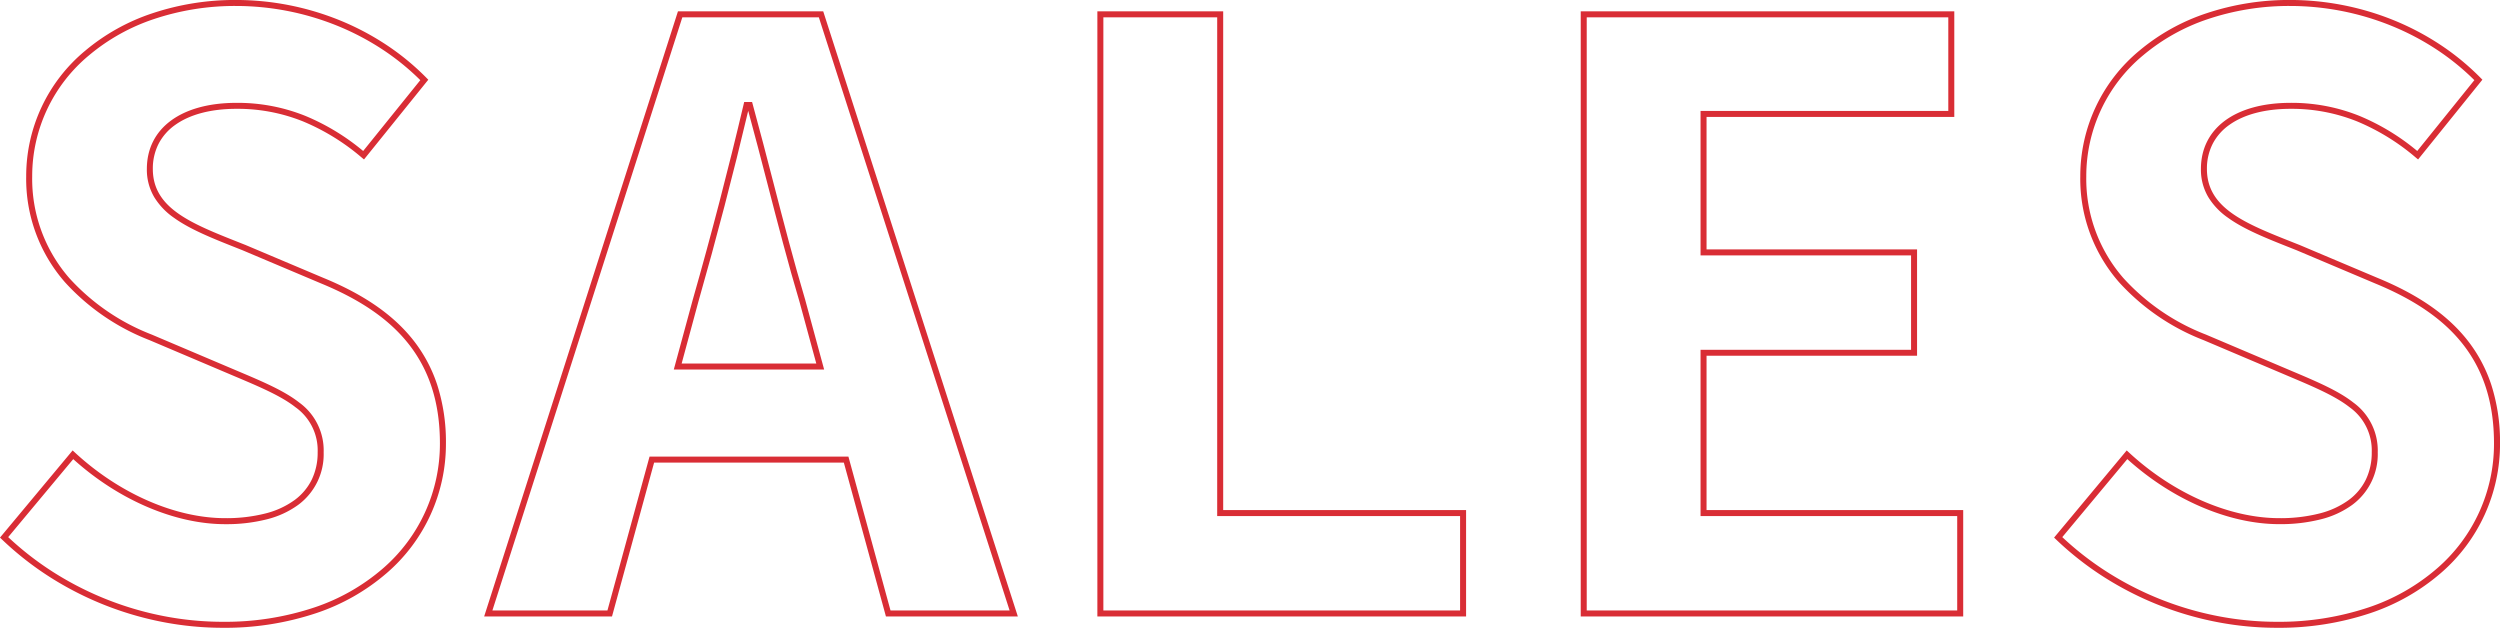 <svg xmlns="http://www.w3.org/2000/svg" width="416.841" height="104.676" viewBox="0 0 416.841 104.676"><g transform="translate(15.815 -1381)"><path d="M37.131,104.68a52.8,52.8,0,0,1-10.062-.977A54.228,54.228,0,0,1,8.331,96.23,51.9,51.9,0,0,1,.337,89.962L0,89.639,12.111,75.106l.387.357C19.9,82.312,29.263,86.4,37.537,86.4a26.405,26.405,0,0,0,6.745-.789A14.144,14.144,0,0,0,49.1,83.395a9.334,9.334,0,0,0,2.888-3.432,10.31,10.31,0,0,0,.977-4.537,8.828,8.828,0,0,0-3.683-7.511c-2.409-1.895-5.951-3.393-10.053-5.129l-.944-.4-13.364-5.67a37.158,37.158,0,0,1-14.1-9.666A26.153,26.153,0,0,1,4.368,29.393,27.147,27.147,0,0,1,14.23,8.442,34.07,34.07,0,0,1,25.322,2.248,43.511,43.511,0,0,1,39.426,0,46.092,46.092,0,0,1,56.591,3.365a44.485,44.485,0,0,1,7.753,4.069A41.649,41.649,0,0,1,71.1,12.979l.312.318L60.692,26.591l-.39-.324a36.848,36.848,0,0,0-9.756-6.012,29.205,29.205,0,0,0-11.12-2.107c-4.235,0-7.77.93-10.221,2.69a8.85,8.85,0,0,0-2.756,3.132,9.085,9.085,0,0,0-.967,4.206c0,6.558,6.369,9.079,14.433,12.27l.91.361.01,0,13.1,5.535c6.65,2.733,11.495,6.061,14.807,10.17a24.261,24.261,0,0,1,4.152,7.637,31.178,31.178,0,0,1,1.46,9.788,28.412,28.412,0,0,1-9.873,21.62,34.82,34.82,0,0,1-11.707,6.663A47.962,47.962,0,0,1,37.131,104.68ZM1.367,89.561a50.968,50.968,0,0,0,7.5,5.826,53.228,53.228,0,0,0,18.392,7.334,51.8,51.8,0,0,0,9.871.959,46.967,46.967,0,0,0,15.313-2.4A33.826,33.826,0,0,0,63.817,94.81,27.425,27.425,0,0,0,73.35,73.942c0-6.8-1.763-12.3-5.39-16.8-3.2-3.975-7.919-7.2-14.414-9.874L40.452,41.736l-.9-.358c-4.008-1.586-7.794-3.084-10.519-5.041a11.53,11.53,0,0,1-3.311-3.455,8.976,8.976,0,0,1-1.235-4.7c0-6.8,5.726-11.029,14.944-11.029a30.187,30.187,0,0,1,11.493,2.179,37.39,37.39,0,0,1,9.629,5.848l9.527-11.811a40.732,40.732,0,0,0-6.283-5.1,43.483,43.483,0,0,0-7.578-3.977A45.083,45.083,0,0,0,39.426,1a42.515,42.515,0,0,0-13.78,2.19A33.076,33.076,0,0,0,14.877,9.2,26.162,26.162,0,0,0,5.368,29.393a25.18,25.18,0,0,0,6.206,17,36.181,36.181,0,0,0,13.735,9.4l13.368,5.672.943.4c4.168,1.763,7.768,3.286,10.282,5.264a9.868,9.868,0,0,1,4.064,8.3A10.487,10.487,0,0,1,49.7,84.2a15.133,15.133,0,0,1-5.158,2.381,27.4,27.4,0,0,1-7,.822c-8.374,0-17.807-4.047-25.33-10.848Z" transform="translate(-15.815 1380.996)" fill="#d92d35"/><path d="M169.71,102.79H147.718L140.7,77.14H109.063l-7.02,25.65H80.727l32.314-100.9h24.218Zm-21.229-1h19.856l-31.807-98.9h-22.76L82.1,101.79h19.182l7.02-25.65h33.161ZM137.414,61.617H112.347l3.143-11.572c3.069-10.742,6.008-22.031,8.5-32.646l.091-.386H125.4l.1.367c1.171,4.258,2.318,8.691,3.427,12.978,1.7,6.583,3.465,13.389,5.344,19.68l0,.012Zm-23.759-1h22.451l-2.8-10.3c-1.884-6.307-3.647-13.12-5.352-19.71-1.036-4-2.105-8.136-3.2-12.13-2.451,10.38-5.318,21.368-8.31,31.837Z" transform="translate(-15.815 1380.996)" fill="#d92d35"/><path d="M182.971,1.895H203.95V85.051h40.5v17.74H182.971Zm19.979,1H183.971v98.9h59.478V86.051h-40.5Z" transform="translate(-15.815 1380.996)" fill="#d92d35"/><path d="M263.565,1.895h62.287V19.5H284.544V41.583h35.1v17.74h-35.1V85.051h42.793v17.74H263.565Zm61.287,1H264.565v98.9h61.772V86.051H283.544V58.323h35.1V42.583h-35.1V18.5h41.308Z" transform="translate(-15.815 1380.996)" fill="#d92d35"/><path d="M379.622,104.68a52.8,52.8,0,0,1-10.062-.977,54.227,54.227,0,0,1-18.739-7.473,51.9,51.9,0,0,1-7.993-6.268l-.337-.323L354.6,75.106l.387.357c7.405,6.848,16.766,10.937,25.04,10.937a26.4,26.4,0,0,0,6.745-.789,14.141,14.141,0,0,0,4.819-2.217,9.334,9.334,0,0,0,2.887-3.432,10.311,10.311,0,0,0,.977-4.537,8.829,8.829,0,0,0-3.683-7.511c-2.409-1.895-5.952-3.394-10.055-5.129l-.942-.4-13.364-5.67a37.158,37.158,0,0,1-14.1-9.666,26.153,26.153,0,0,1-6.451-17.658,27.147,27.147,0,0,1,9.862-20.951,34.07,34.07,0,0,1,11.092-6.194A43.511,43.511,0,0,1,381.917,0a46.089,46.089,0,0,1,17.164,3.361,44.486,44.486,0,0,1,7.752,4.069,41.648,41.648,0,0,1,6.759,5.545l.312.318L403.183,26.592l-.39-.324a36.848,36.848,0,0,0-9.756-6.012,29.205,29.205,0,0,0-11.119-2.107c-4.235,0-7.77.93-10.221,2.69a8.85,8.85,0,0,0-2.756,3.132,9.085,9.085,0,0,0-.967,4.206c0,6.559,6.37,9.08,14.435,12.271l.908.36.01,0,13.1,5.535c6.65,2.733,11.495,6.061,14.807,10.17a24.261,24.261,0,0,1,4.152,7.637,31.178,31.178,0,0,1,1.46,9.788,28.412,28.412,0,0,1-9.873,21.62,34.82,34.82,0,0,1-11.707,6.663A47.962,47.962,0,0,1,379.622,104.68ZM343.858,89.561a50.969,50.969,0,0,0,7.5,5.826,53.228,53.228,0,0,0,18.392,7.334,51.8,51.8,0,0,0,9.871.959,46.967,46.967,0,0,0,15.313-2.4,33.826,33.826,0,0,0,11.373-6.469,27.425,27.425,0,0,0,9.533-20.868c0-6.8-1.763-12.3-5.39-16.8-3.2-3.975-7.919-7.2-14.414-9.874l-13.094-5.535-.9-.357c-4.009-1.586-7.8-3.084-10.521-5.041a11.53,11.53,0,0,1-3.311-3.455,8.977,8.977,0,0,1-1.236-4.7c0-6.8,5.726-11.029,14.944-11.029a30.187,30.187,0,0,1,11.493,2.179,37.39,37.39,0,0,1,9.629,5.848l9.526-11.811a40.733,40.733,0,0,0-6.283-5.1A43.483,43.483,0,0,0,398.7,4.292,45.079,45.079,0,0,0,381.917,1a42.515,42.515,0,0,0-13.78,2.19A33.076,33.076,0,0,0,357.368,9.2a26.162,26.162,0,0,0-9.509,20.188,25.18,25.18,0,0,0,6.205,17,36.181,36.181,0,0,0,13.735,9.4l13.368,5.672.941.4c4.169,1.763,7.769,3.286,10.283,5.264a9.869,9.869,0,0,1,4.065,8.3,10.487,10.487,0,0,1-4.268,8.772,15.131,15.131,0,0,1-5.157,2.381,27.4,27.4,0,0,1-7,.822c-8.374,0-17.807-4.047-25.33-10.848Z" transform="translate(-15.815 1380.996)" fill="#d92d35"/></g></svg>
